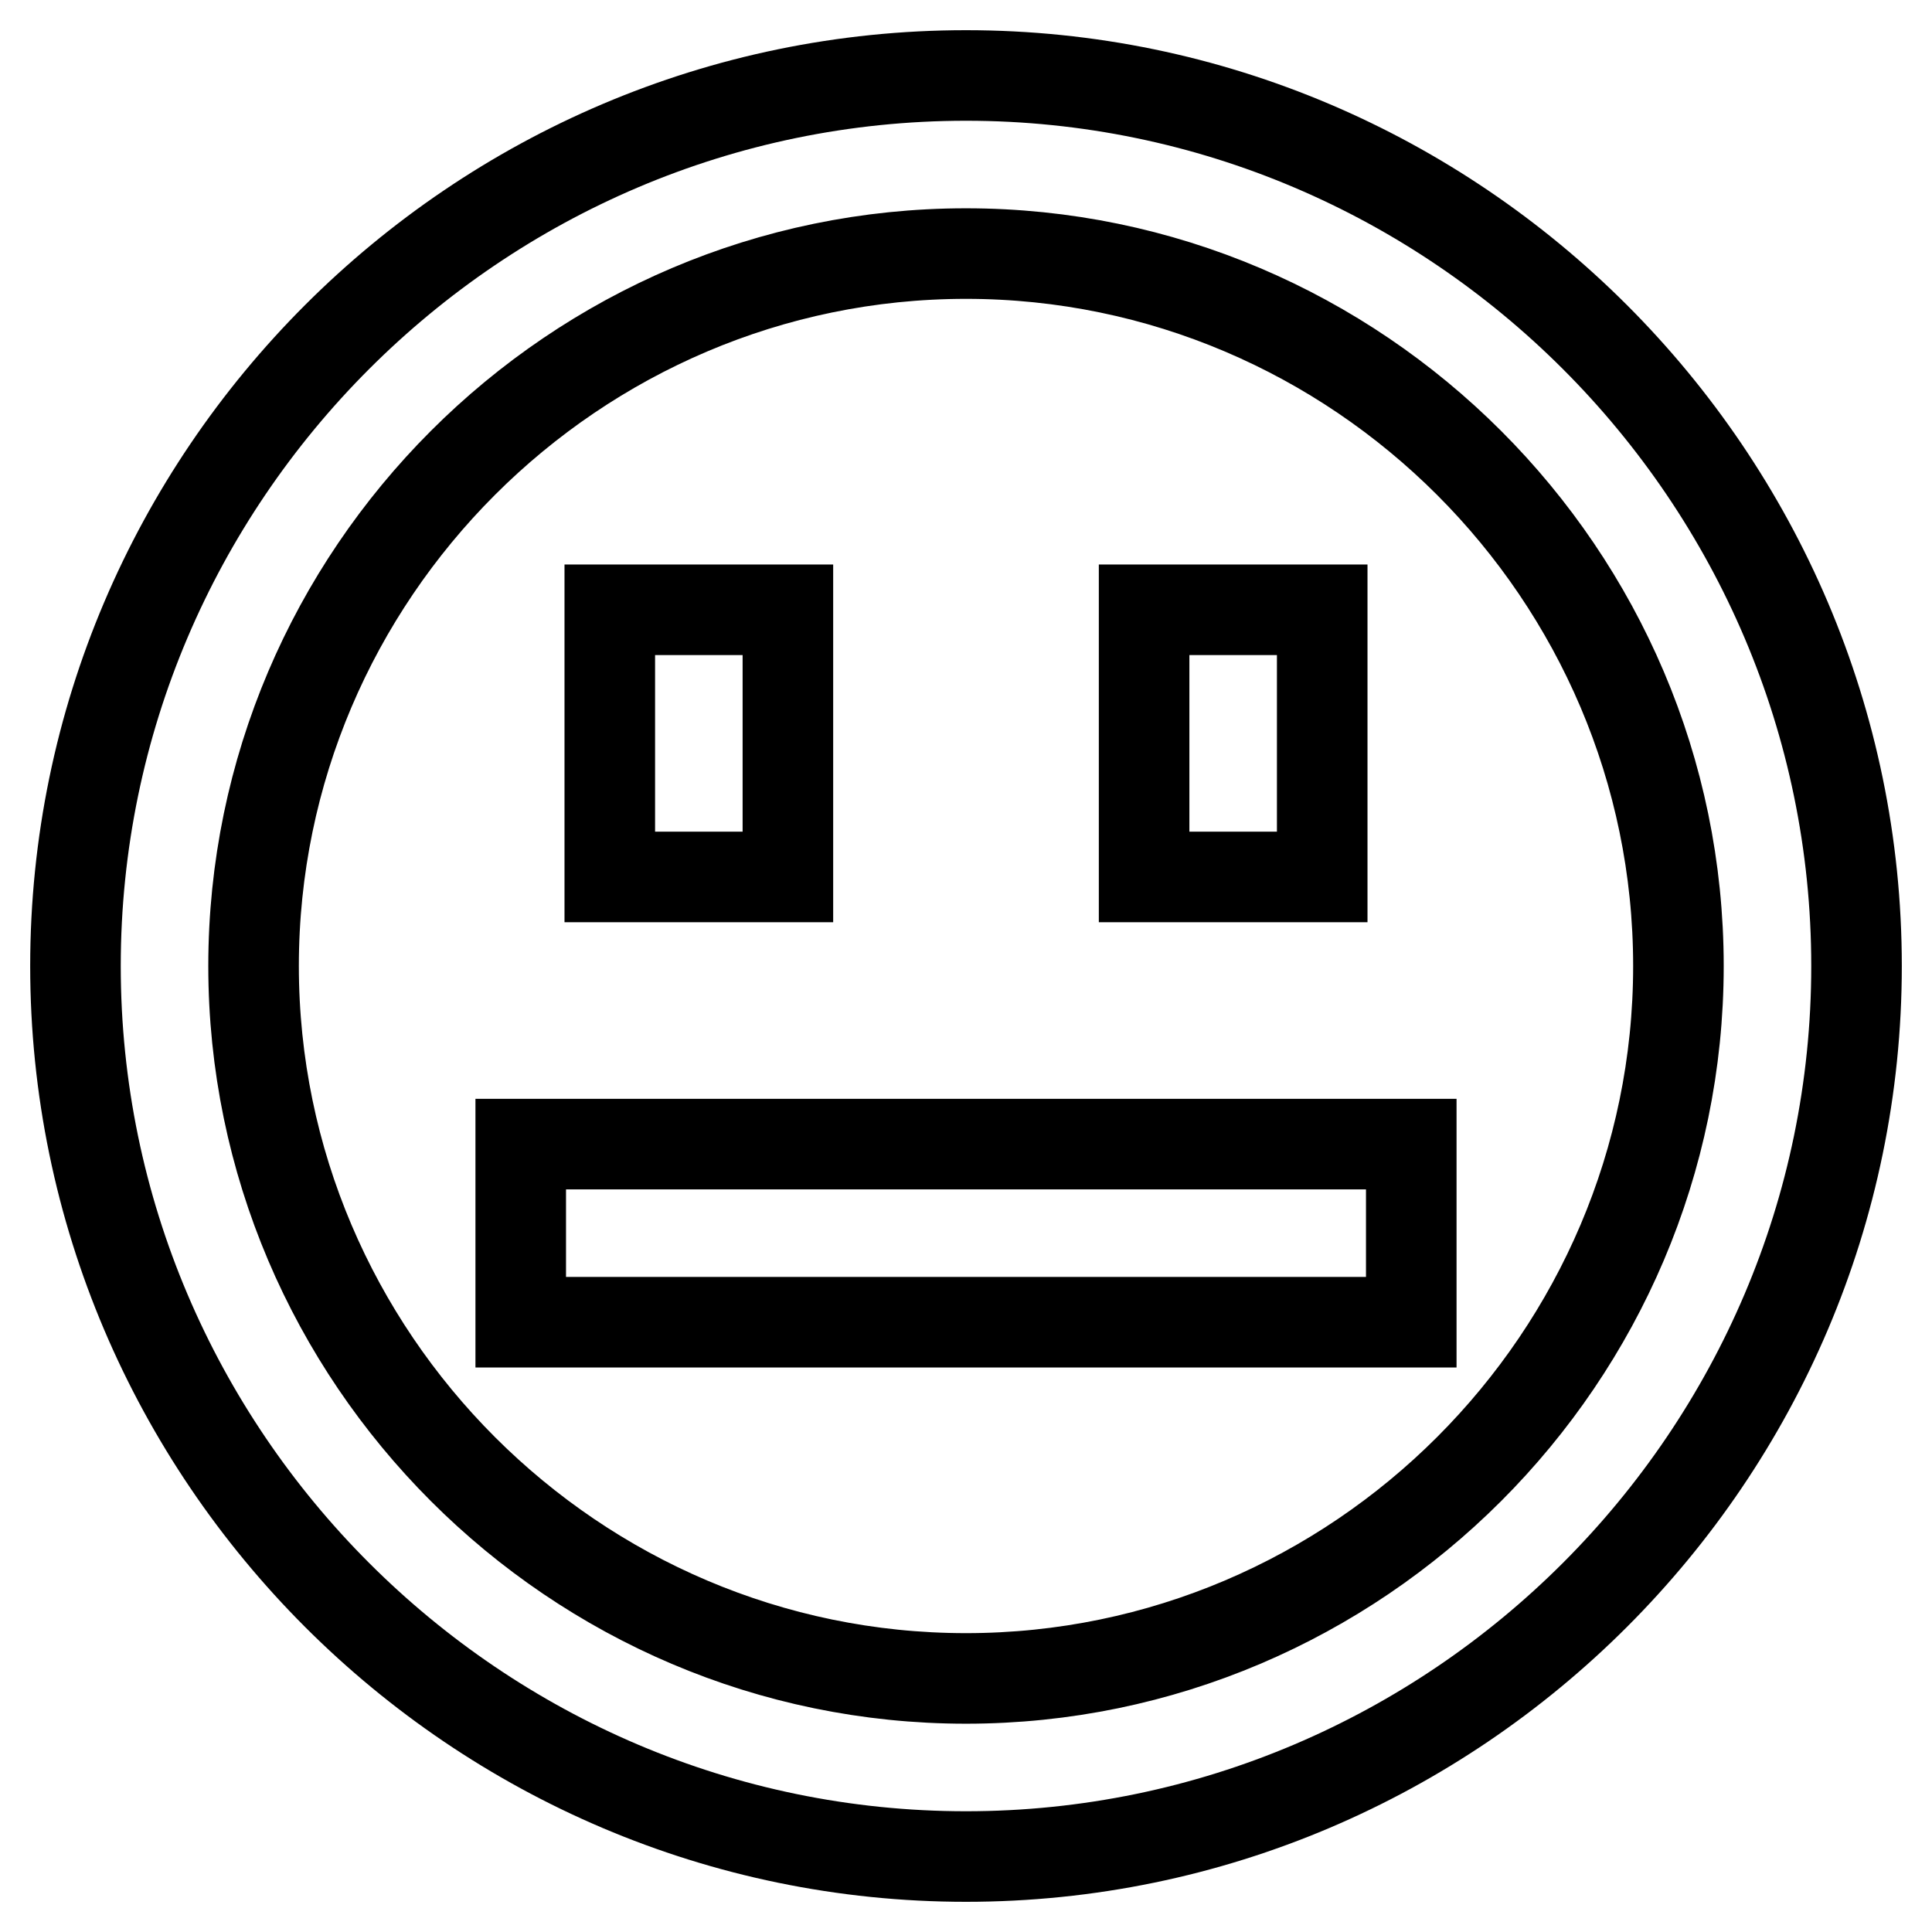 <?xml version="1.0" encoding="utf-8"?>
<!-- Svg Vector Icons : http://www.onlinewebfonts.com/icon -->
<!DOCTYPE svg PUBLIC "-//W3C//DTD SVG 1.1//EN" "http://www.w3.org/Graphics/SVG/1.1/DTD/svg11.dtd">
<svg version="1.1" xmlns="http://www.w3.org/2000/svg" xmlns:xlink="http://www.w3.org/1999/xlink" x="0px" y="0px" viewBox="0 0 256 256" enable-background="new 0 0 256 256" xml:space="preserve">
<g> <path stroke-width="12" fill-opacity="0" stroke="#000000"  d="M128,246c-64.9,0-118-53.1-118-118C10,63.1,63.1,10,128,10c64.9,0,118,53.1,118,118 C246,192.9,192.9,246,128,246L128,246z M128,33.6c-51.9,0-94.4,42.5-94.4,94.4c0,51.9,42.5,94.4,94.4,94.4s94.4-42.5,94.4-94.4 C222.4,76.1,179.9,33.6,128,33.6L128,33.6z"/> <path stroke-width="12" fill-opacity="0" stroke="#000000"  d="M80.8,80.8h23.6v35.4H80.8V80.8z M151.6,80.8h23.6v35.4h-23.6V80.8z"/> <path stroke-width="12" fill-opacity="0" stroke="#000000"  d="M69,151.6h118v23.6H69V151.6z"/></g>
</svg>